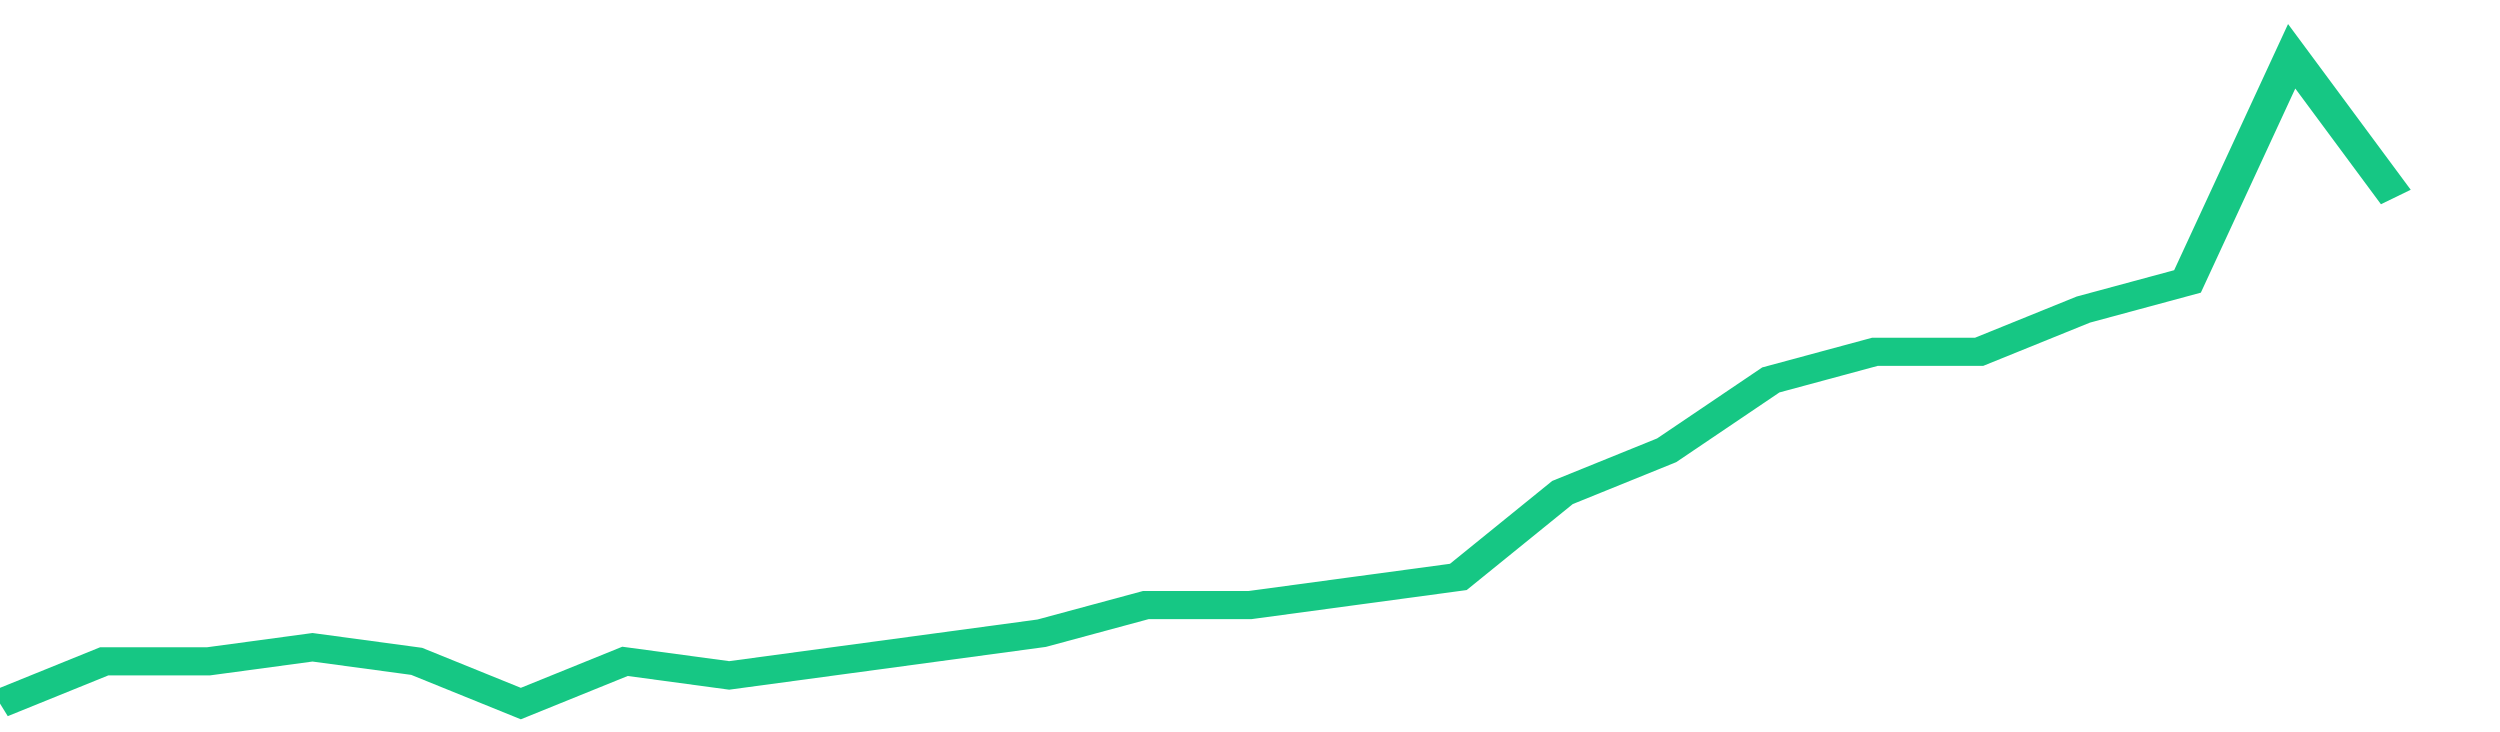 <svg height="48px" width="164px" viewBox="0 0 144 52" preserveAspectRatio="none" xmlns="http://www.w3.org/2000/svg"><path d="M 0 50 L 6 47 L 12 47 L 18 46 L 24 47 L 30 50 L 36 47 L 42 48 L 48 47 L 54 46 L 60 45 L 66 43 L 72 43 L 78 42 L 84 41 L 90 35 L 96 32 L 102 27 L 108 25 L 114 25 L 120 22 L 126 20 L 132 4 L 138 14" stroke-width="2" stroke="#16C784" fill="transparent" vector-effect="non-scaling-stroke"/></svg>